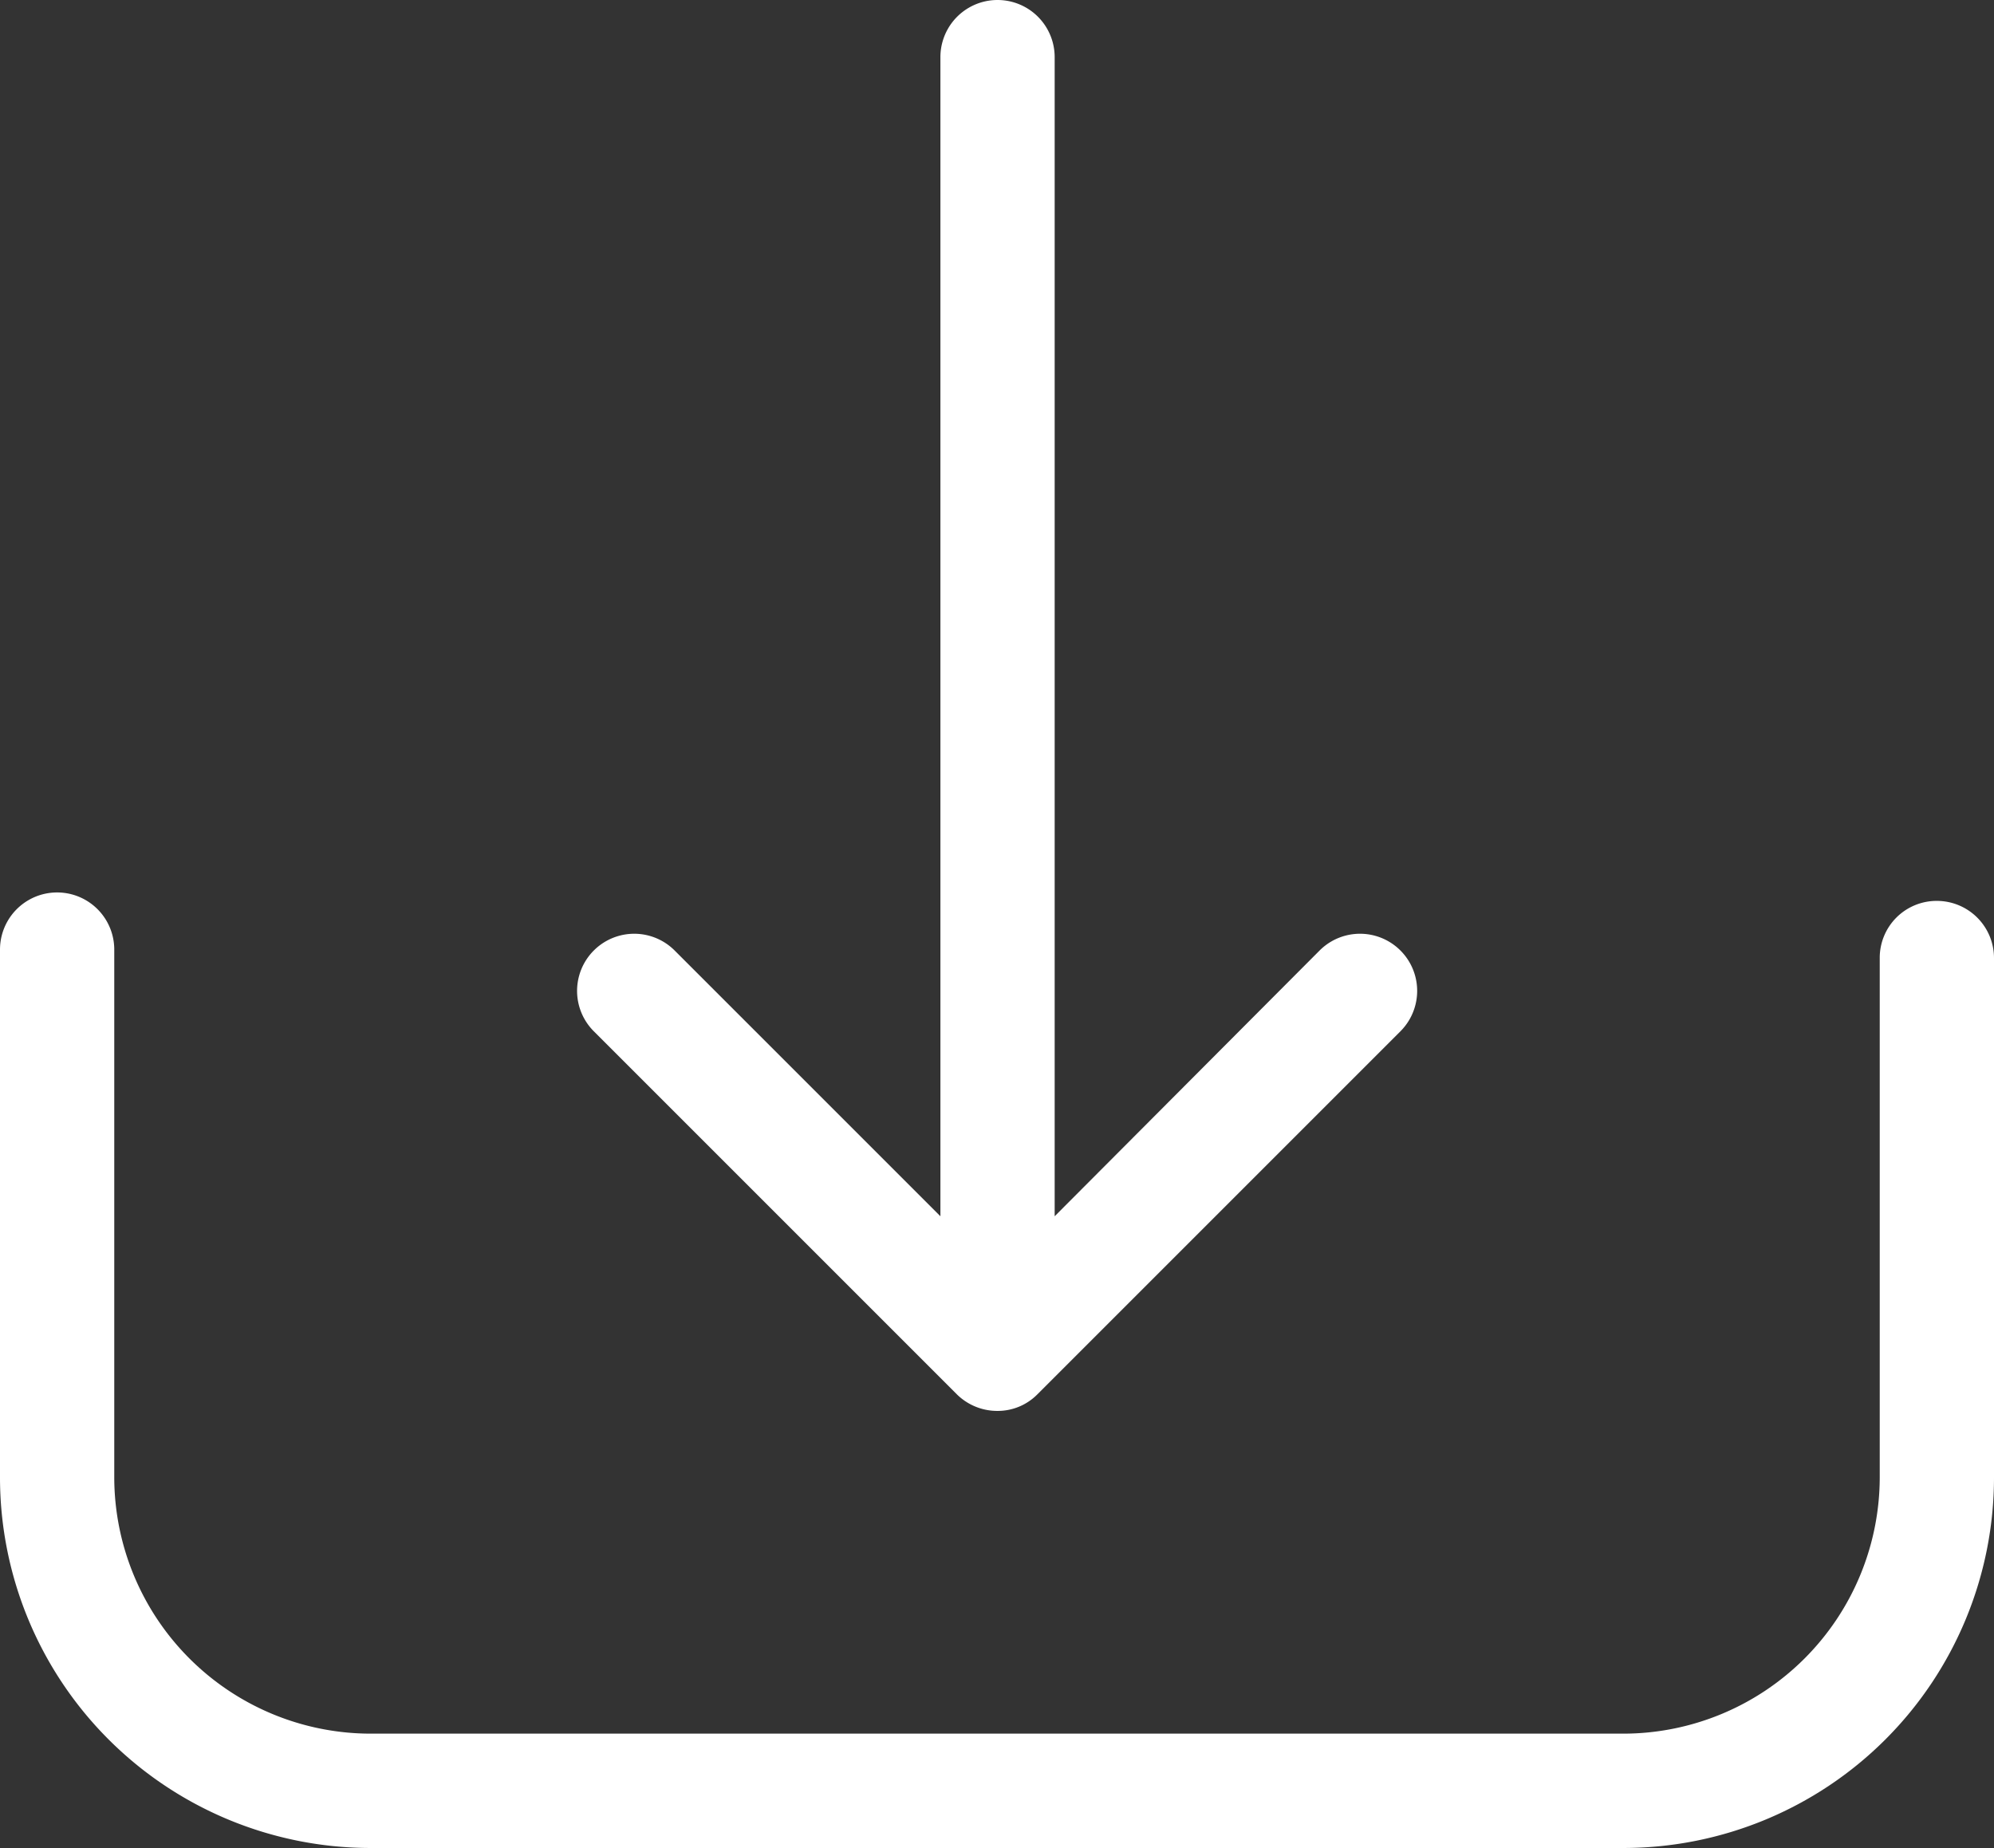 <svg xmlns="http://www.w3.org/2000/svg" width="24.083" height="22.32" viewBox="0 0 24.083 22.32">
  <rect x="0" y="0" width="24.083" height="22.32" fill="#333333" stroke="none"/>
  <g id="downloadwhite" transform="translate(0 -17.25)">
    <g id="Group_138" data-name="Group 138" transform="translate(0 17.25)">
      <path id="Path_108" data-name="Path 108" d="M23.393,228.252a.687.687,0,0,0-.69.69v6.276a3.1,3.1,0,0,1-3.092,3.092H4.472a3.1,3.1,0,0,1-3.092-3.092V228.84a.69.69,0,1,0-1.38,0v6.379a4.477,4.477,0,0,0,4.472,4.472H19.611a4.477,4.477,0,0,0,4.472-4.472v-6.276A.69.69,0,0,0,23.393,228.252Z" transform="translate(0 -217.371)" fill="#fff"/>
      <path id="Path_109" data-name="Path 109" d="M140.819,34.091a.694.694,0,0,0,.486.2.673.673,0,0,0,.486-.2l4.385-4.385a.69.69,0,1,0-.976-.976l-3.2,3.21v-14a.69.69,0,1,0-1.38,0v14l-3.21-3.21a.69.69,0,0,0-.976.976Z" transform="translate(-129.262 -17.25)" fill="#fff"/>
    </g>
  </g>
</svg>
